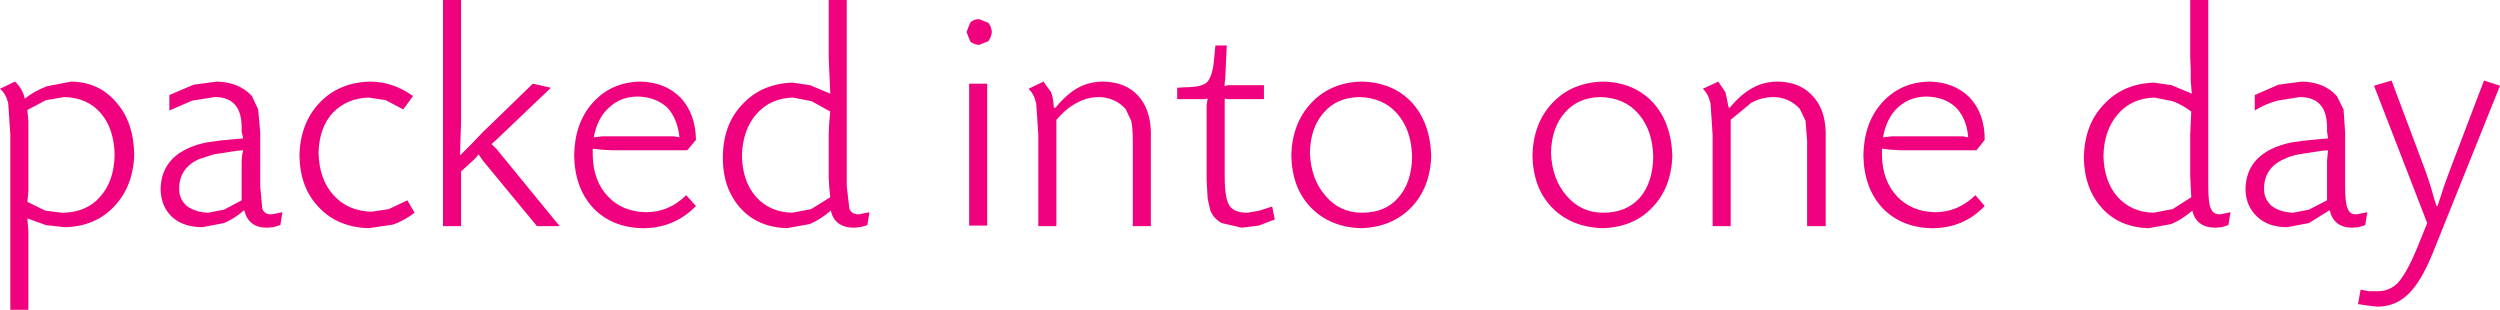 <?xml version="1.0" encoding="UTF-8" standalone="no"?>
<svg xmlns:xlink="http://www.w3.org/1999/xlink" height="30.0px" width="242.1px" xmlns="http://www.w3.org/2000/svg">
  <g transform="matrix(1.0, 0.0, 0.0, 1.0, 121.05, 15.0)">
    <path d="M62.1 -0.5 L61.2 -0.6 61.2 0.05 Q61.25 2.5 62.65 4.0 64.05 5.5 66.35 5.55 68.55 5.55 70.25 3.9 L71.15 4.95 Q69.1 7.1 66.05 7.1 63.1 7.05 61.25 5.15 59.45 3.2 59.4 0.05 59.45 -3.1 61.2 -5.05 63.0 -7.05 65.8 -7.1 68.2 -7.05 69.7 -5.55 71.15 -4.0 71.15 -1.45 L70.35 -0.45 62.95 -0.45 62.1 -0.5 M69.05 -1.8 L69.55 -1.7 Q69.4 -3.55 68.35 -4.6 67.3 -5.6 65.55 -5.65 63.9 -5.65 62.75 -4.6 61.65 -3.6 61.3 -1.7 L62.15 -1.8 63.05 -1.8 68.5 -1.8 69.05 -1.8 M92.8 -15.0 L92.8 3.05 Q92.8 4.7 93.05 5.2 93.3 5.8 94.0 5.75 L94.95 5.55 94.75 6.8 94.1 7.0 93.5 7.05 Q91.65 7.05 91.25 5.4 90.2 6.3 89.2 6.7 L87.0 7.1 Q84.2 7.0 82.55 5.2 80.8 3.3 80.75 0.3 80.8 -2.95 82.7 -4.9 84.55 -6.9 87.55 -7.0 L89.25 -6.75 91.15 -5.95 91.2 -5.95 91.1 -7.2 91.1 -8.2 91.05 -9.5 91.05 -15.0 92.8 -15.0 M91.1 -3.1 L91.15 -4.2 Q90.2 -4.9 89.35 -5.2 L87.6 -5.55 Q85.4 -5.5 84.05 -3.95 82.7 -2.4 82.65 0.1 82.7 2.55 84.0 4.05 85.35 5.55 87.5 5.6 L89.35 5.25 91.15 4.1 91.1 3.1 91.05 2.0 91.05 -2.0 91.1 -3.1 M43.85 -6.4 L45.35 -7.1 46.05 -6.05 46.35 -4.6 46.45 -4.55 Q47.55 -5.9 48.7 -6.5 49.75 -7.1 51.15 -7.1 53.25 -7.05 54.45 -5.75 55.7 -4.45 55.75 -2.2 L55.75 6.9 53.95 6.9 53.95 -1.35 53.8 -3.3 53.25 -4.45 Q52.25 -5.55 50.75 -5.6 49.55 -5.6 48.55 -5.05 L46.55 -3.4 46.55 6.9 44.8 6.9 44.8 -1.95 44.6 -4.95 Q44.4 -5.9 43.85 -6.4 M30.5 -4.1 Q29.2 -2.65 29.15 -0.2 29.25 2.35 30.65 3.95 32.05 5.6 34.2 5.6 36.45 5.6 37.75 4.15 39.0 2.7 39.05 0.2 39.0 -2.4 37.6 -4.0 36.25 -5.55 33.9 -5.6 31.75 -5.55 30.5 -4.1 M34.15 -7.1 Q37.15 -7.05 39.0 -5.1 40.8 -3.15 40.9 0.1 40.8 3.2 38.95 5.1 37.15 7.0 34.15 7.1 31.1 7.0 29.25 5.1 27.4 3.2 27.35 0.0 27.45 -3.1 29.3 -5.05 31.15 -7.0 34.15 -7.1 M99.5 -5.25 Q98.35 -4.95 97.3 -4.3 L97.3 -5.8 99.6 -6.8 101.85 -7.1 Q104.05 -7.05 105.25 -5.7 L105.9 -4.4 106.05 -2.2 106.05 3.05 Q106.05 4.65 106.3 5.2 106.5 5.8 107.2 5.75 L108.2 5.55 108.0 6.8 107.35 7.0 106.75 7.05 Q104.95 7.05 104.55 5.35 L102.55 6.6 100.45 7.0 Q98.6 7.0 97.55 6.0 96.45 5.0 96.4 3.35 96.45 -0.25 100.8 -1.2 L102.25 -1.4 104.4 -1.6 104.3 -2.25 104.3 -2.55 Q104.35 -5.6 101.65 -5.6 L99.5 -5.25 M103.8 -0.4 L101.55 -0.05 Q100.75 0.1 100.15 0.4 98.2 1.25 98.2 3.3 98.2 4.3 98.95 4.95 99.75 5.55 101.0 5.6 L102.55 5.3 104.3 4.4 104.3 0.6 104.35 0.0 104.4 -0.45 103.8 -0.4 M121.05 -6.7 L114.5 9.6 Q113.4 12.3 112.15 13.5 110.9 14.7 109.15 14.7 L108.3 14.6 107.3 14.45 107.55 13.05 108.35 13.2 109.05 13.2 Q110.3 13.25 111.15 12.4 112.0 11.45 112.95 9.2 L114.0 6.6 108.85 -6.7 110.55 -7.2 113.85 1.6 114.35 3.1 114.65 4.15 114.9 4.95 115.0 4.95 115.35 3.9 115.6 3.1 116.15 1.6 119.5 -7.2 121.05 -6.7 M-118.65 -5.45 Q-117.7 -6.2 -116.5 -6.65 L-114.15 -7.1 Q-111.45 -7.05 -109.8 -5.1 -108.1 -3.2 -108.05 0.0 -108.15 3.05 -110.0 5.0 -111.85 6.95 -114.8 7.0 L-116.6 6.8 -118.4 6.15 -118.3 7.4 -118.3 8.8 -118.3 15.0 -120.05 15.0 -120.05 -1.95 -120.25 -4.95 Q-120.45 -5.9 -121.05 -6.4 L-119.6 -7.1 Q-118.85 -6.4 -118.65 -5.45 M-118.3 -3.25 L-118.3 -2.05 -118.3 2.4 -118.3 3.55 -118.4 4.55 -116.65 5.4 -115.05 5.6 Q-112.7 5.6 -111.35 4.05 -110.0 2.55 -109.95 0.0 -110.0 -2.55 -111.3 -4.05 -112.6 -5.55 -114.85 -5.6 L-116.6 -5.3 -118.4 -4.35 -118.3 -3.25 M-104.65 -4.3 L-104.65 -5.8 -102.3 -6.8 -100.05 -7.1 Q-97.9 -7.05 -96.65 -5.7 L-96.05 -4.4 -95.85 -2.2 -95.85 3.05 -95.65 5.2 Q-95.45 5.8 -94.7 5.75 L-93.7 5.55 -93.9 6.8 -94.6 7.0 -95.2 7.05 Q-97.0 7.05 -97.4 5.35 -98.3 6.15 -99.35 6.6 L-101.45 7.0 Q-103.3 7.0 -104.4 6.0 -105.45 5.0 -105.5 3.35 -105.45 -0.25 -101.1 -1.2 L-99.65 -1.4 -97.5 -1.6 -97.65 -2.25 -97.65 -2.55 Q-97.6 -5.6 -100.25 -5.6 L-102.45 -5.25 -104.65 -4.3 M-103.7 3.3 Q-103.7 4.3 -102.95 4.95 -102.15 5.55 -100.9 5.6 L-99.35 5.3 -97.65 4.4 -97.65 0.6 -97.6 0.0 -97.5 -0.45 -98.1 -0.4 -100.35 -0.05 -101.75 0.4 Q-103.7 1.25 -103.7 3.3 M-62.75 -0.5 L-63.65 -0.6 -63.65 0.05 Q-63.6 2.5 -62.2 4.0 -60.8 5.5 -58.5 5.55 -56.25 5.55 -54.6 3.9 L-53.65 4.95 Q-55.75 7.1 -58.8 7.1 -61.75 7.05 -63.6 5.15 -65.4 3.2 -65.45 0.05 -65.4 -3.1 -63.65 -5.05 -61.85 -7.05 -59.05 -7.1 -56.65 -7.05 -55.15 -5.55 -53.7 -4.0 -53.65 -1.45 L-54.5 -0.45 -61.85 -0.45 -62.75 -0.5 M-62.7 -1.8 L-61.8 -1.8 -56.35 -1.8 -55.8 -1.8 -55.25 -1.7 Q-55.45 -3.55 -56.45 -4.6 -57.55 -5.6 -59.25 -5.65 -60.95 -5.65 -62.05 -4.6 -63.2 -3.6 -63.55 -1.7 L-62.7 -1.8 M-39.05 -15.0 L-39.05 3.05 -38.8 5.2 Q-38.55 5.8 -37.85 5.75 L-36.85 5.55 -37.05 6.8 -37.75 7.0 -38.35 7.05 Q-40.2 7.05 -40.6 5.4 -41.65 6.3 -42.65 6.7 L-44.85 7.1 Q-47.65 7.0 -49.3 5.2 -51.05 3.3 -51.05 0.3 -51.05 -2.95 -49.15 -4.9 -47.3 -6.9 -44.3 -7.0 L-42.6 -6.75 -40.7 -5.95 -40.65 -5.95 -40.7 -7.2 -40.75 -8.2 -40.8 -9.5 -40.8 -15.0 -39.05 -15.0 M-47.8 -3.95 Q-49.15 -2.4 -49.2 0.1 -49.15 2.55 -47.85 4.05 -46.5 5.55 -44.35 5.6 L-42.5 5.25 -40.65 4.1 -40.75 3.1 -40.8 2.0 -40.8 -2.0 -40.75 -3.1 -40.65 -4.2 -42.45 -5.2 -44.25 -5.55 Q-46.45 -5.5 -47.8 -3.95 M-88.85 -4.05 Q-90.15 -2.6 -90.2 -0.2 -90.15 2.35 -88.75 3.9 -87.35 5.45 -85.05 5.5 L-83.4 5.25 -81.6 4.4 -80.9 5.6 Q-81.95 6.4 -83.0 6.75 L-85.35 7.1 Q-88.35 7.0 -90.15 5.1 -92.0 3.2 -92.05 0.1 -92.0 -3.05 -90.1 -5.05 -88.25 -7.0 -85.25 -7.1 -83.0 -7.1 -81.05 -5.7 L-82.0 -4.4 -83.7 -5.3 -85.35 -5.55 Q-87.45 -5.5 -88.85 -4.05 M-74.3 -2.2 L-72.95 -3.5 -69.45 -6.9 -67.7 -6.5 -73.05 -1.4 -73.45 -1.05 -72.95 -0.55 -66.85 6.9 -69.05 6.9 -74.25 0.6 -74.5 0.25 -74.7 -0.05 -74.95 0.25 -75.25 0.55 -76.4 1.6 -76.4 6.9 -78.15 6.9 -78.15 -15.0 -76.4 -15.0 -76.4 -5.0 -76.4 -3.1 -76.45 -1.7 -76.5 0.0 -76.45 0.0 -75.25 -1.2 -74.3 -2.2 M-2.25 -10.6 L-2.4 -7.35 -2.45 -7.0 -2.45 -6.65 -2.15 -6.75 -1.85 -6.75 1.35 -6.75 1.35 -5.4 -1.8 -5.4 -2.15 -5.4 -2.45 -5.45 -2.45 -5.15 -2.45 -4.8 -2.45 2.1 Q-2.45 4.2 -2.0 4.9 -1.55 5.6 -0.25 5.6 L0.9 5.4 2.15 5.0 2.4 6.25 0.85 6.85 -0.8 7.05 -2.75 6.6 Q-3.55 6.15 -3.85 5.35 L-4.1 4.25 -4.2 2.4 -4.2 -4.8 -4.15 -5.15 -4.1 -5.45 -4.45 -5.4 -4.8 -5.4 -7.05 -5.4 -7.05 -6.5 -6.3 -6.55 Q-4.75 -6.55 -4.2 -7.0 -3.65 -7.55 -3.5 -9.05 L-3.35 -10.6 -2.25 -10.6 M7.15 -4.1 Q5.85 -2.65 5.8 -0.2 5.9 2.35 7.3 3.95 8.7 5.6 10.85 5.6 13.1 5.6 14.35 4.15 15.65 2.7 15.7 0.2 15.65 -2.4 14.25 -4.0 12.9 -5.55 10.55 -5.6 8.4 -5.55 7.15 -4.1 M10.75 -7.1 Q13.8 -7.05 15.65 -5.1 17.45 -3.15 17.55 0.1 17.45 3.2 15.6 5.1 13.75 7.0 10.75 7.1 7.75 7.0 5.9 5.1 4.05 3.2 4.0 0.0 4.1 -3.1 5.95 -5.05 7.8 -7.0 10.75 -7.1 M-25.35 -11.0 L-26.25 -10.65 Q-26.8 -10.7 -27.1 -11.0 L-27.45 -11.9 -27.1 -12.8 Q-26.8 -13.15 -26.25 -13.15 L-25.35 -12.8 Q-25.05 -12.45 -25.0 -11.9 -25.05 -11.4 -25.35 -11.0 M-21.45 -6.4 L-20.0 -7.1 -19.25 -6.05 Q-19.05 -5.5 -19.0 -4.6 L-18.85 -4.55 Q-17.75 -5.9 -16.65 -6.5 -15.55 -7.1 -14.2 -7.1 -12.05 -7.05 -10.85 -5.75 -9.65 -4.45 -9.6 -2.2 L-9.6 6.9 -11.35 6.9 -11.35 -1.35 Q-11.35 -2.6 -11.5 -3.3 L-12.05 -4.45 Q-13.05 -5.55 -14.6 -5.6 -15.75 -5.6 -16.75 -5.05 -17.75 -4.55 -18.75 -3.4 L-18.75 6.9 -20.5 6.9 -20.5 -1.95 -20.7 -4.95 Q-20.9 -5.9 -21.45 -6.4 M-25.45 -6.9 L-25.45 6.85 -27.2 6.85 -27.2 -6.9 -25.45 -6.9" fill="#f0027f" fill-rule="evenodd" stroke="none"/>
  </g>
</svg>
